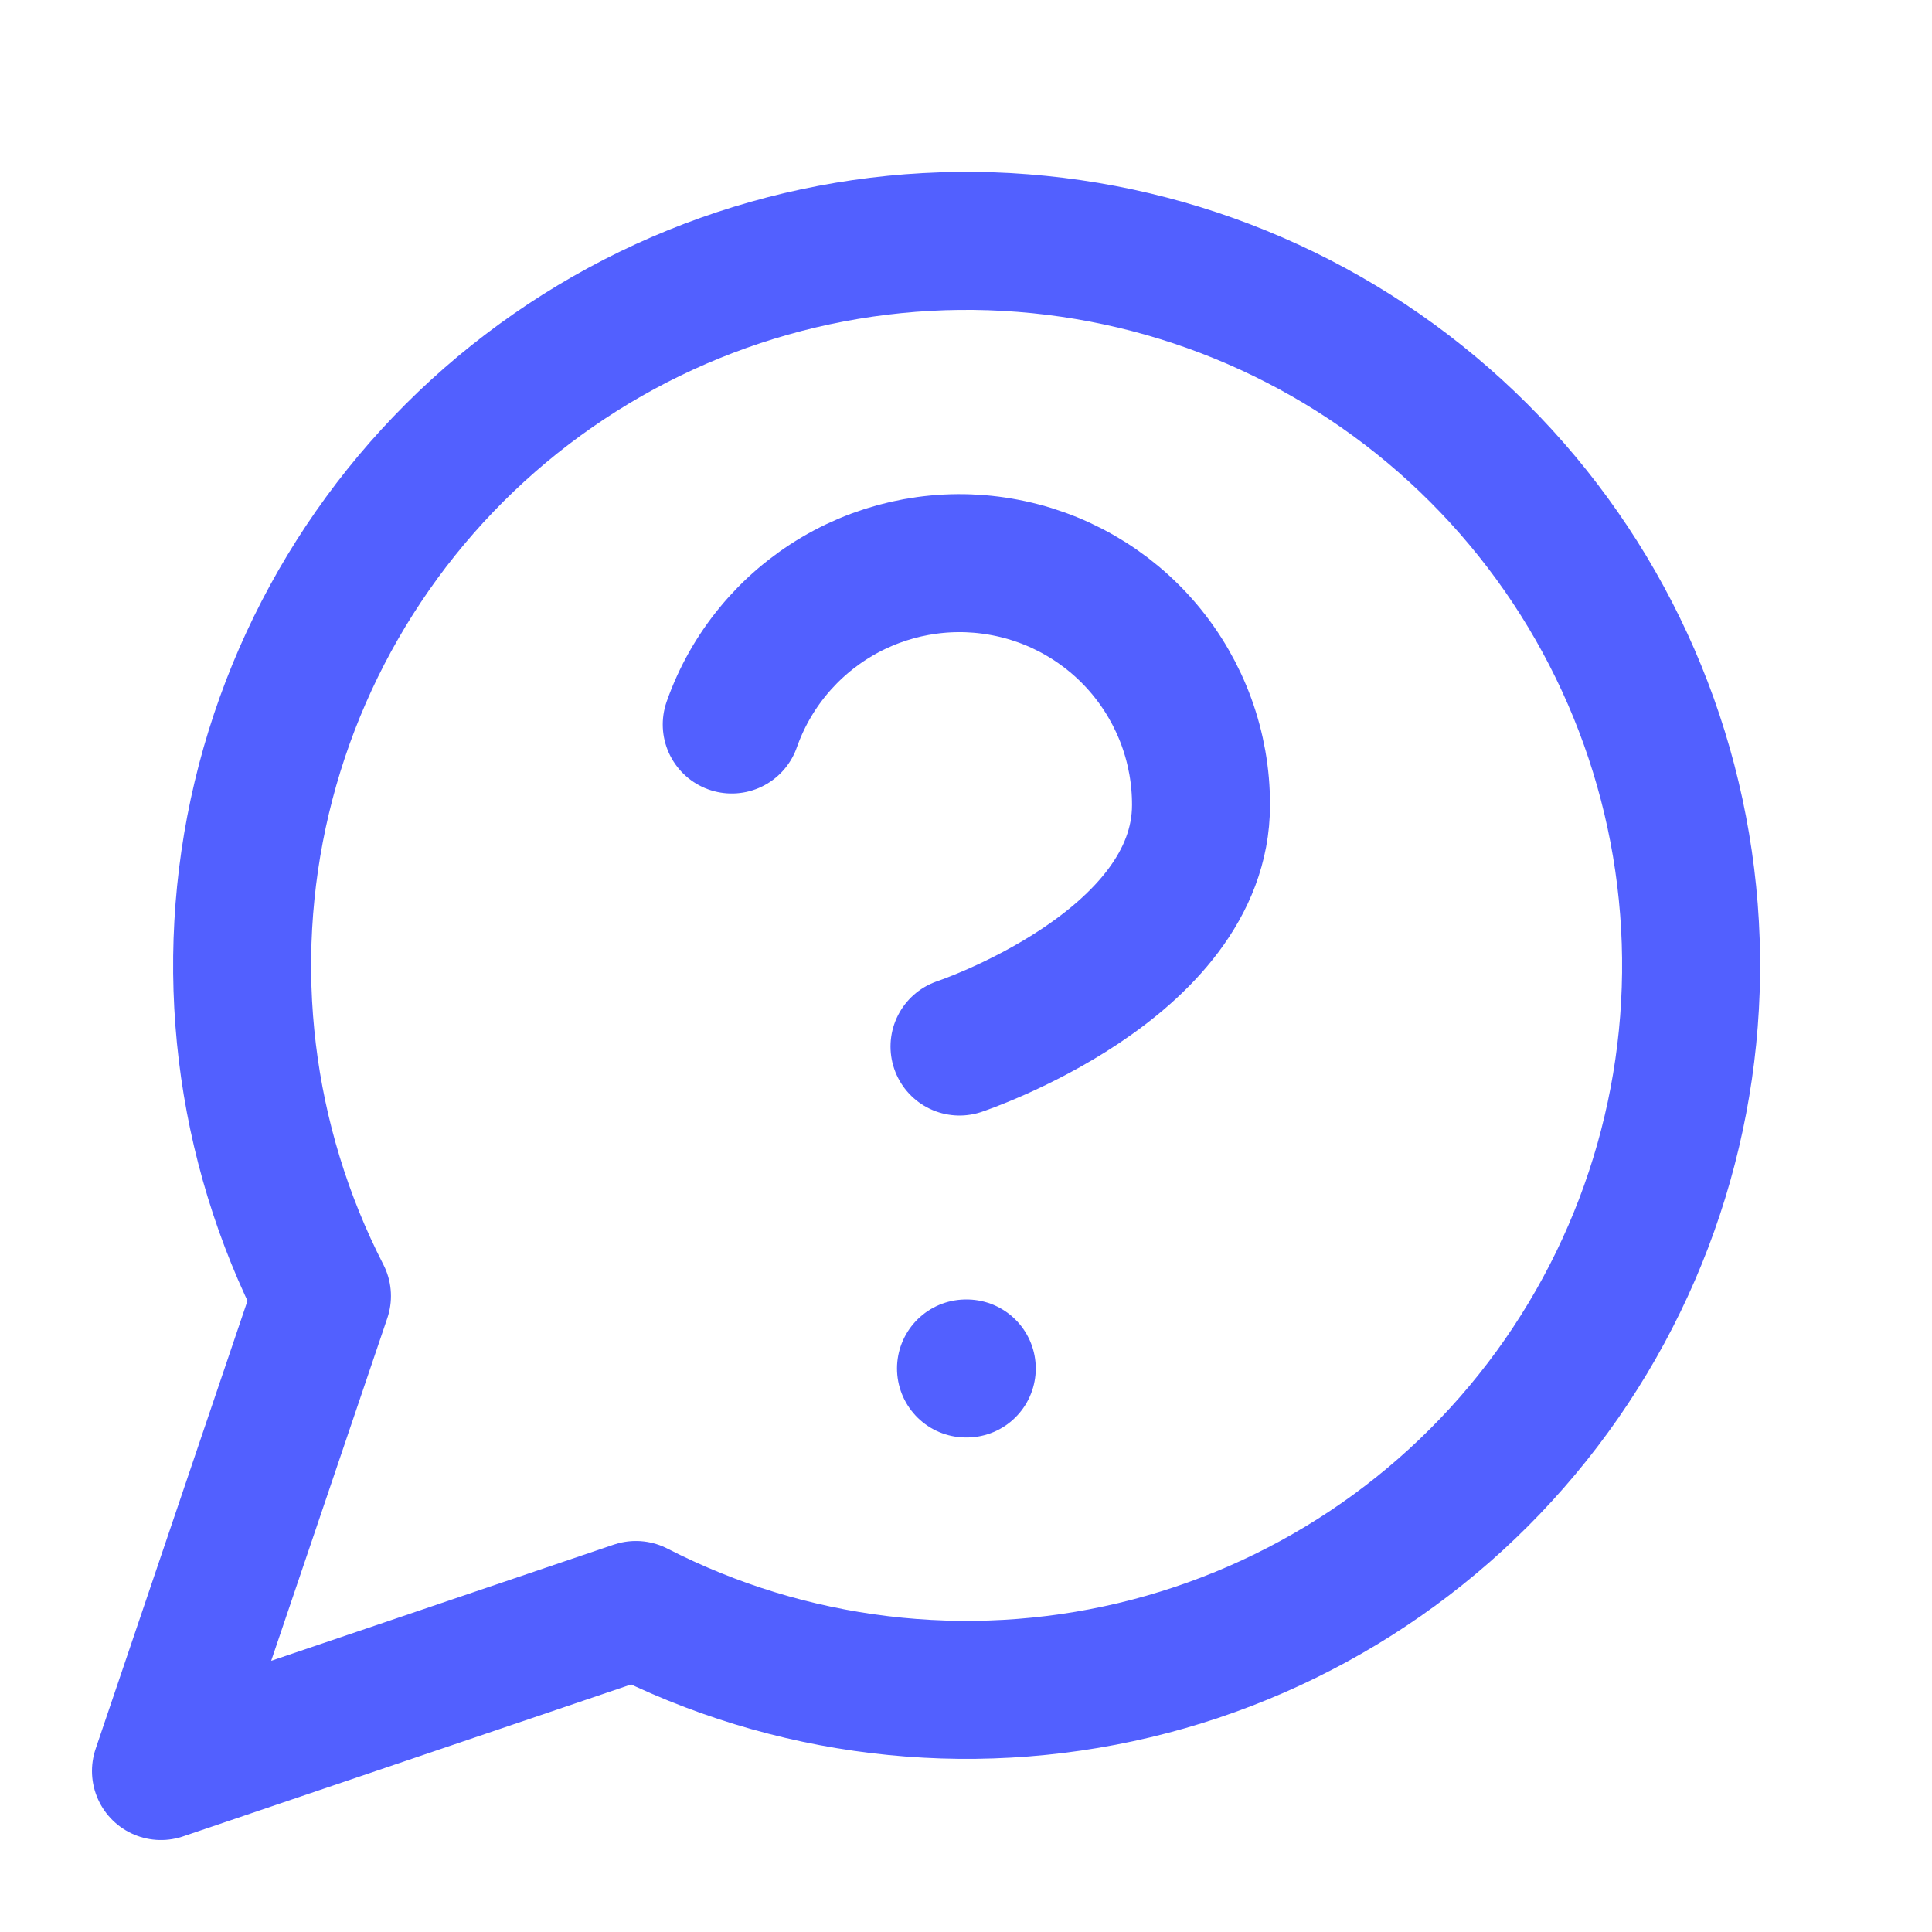 <svg width="28" height="28" viewBox="0 0 28 28" fill="none" xmlns="http://www.w3.org/2000/svg">
<path d="M10.605 10.5C10.879 9.72 11.421 9.063 12.133 8.644C12.846 8.225 13.684 8.072 14.498 8.212C15.313 8.351 16.052 8.775 16.584 9.407C17.116 10.04 17.408 10.84 17.406 11.667C17.406 14 13.906 15.167 13.906 15.167M14 19.833H14.011M9.216 23.333C11.443 24.476 14.004 24.785 16.439 24.206C18.874 23.626 21.021 22.197 22.495 20.174C23.969 18.151 24.672 15.669 24.477 13.174C24.282 10.679 23.203 8.336 21.433 6.566C19.664 4.797 17.32 3.717 14.825 3.523C12.331 3.328 9.848 4.031 7.825 5.505C5.803 6.978 4.373 9.126 3.794 11.56C3.215 13.995 3.524 16.557 4.666 18.783L2.333 25.667L9.216 23.333Z" stroke="#5260FF" stroke-width="2" stroke-linecap="round" stroke-linejoin="round"/>
</svg>
